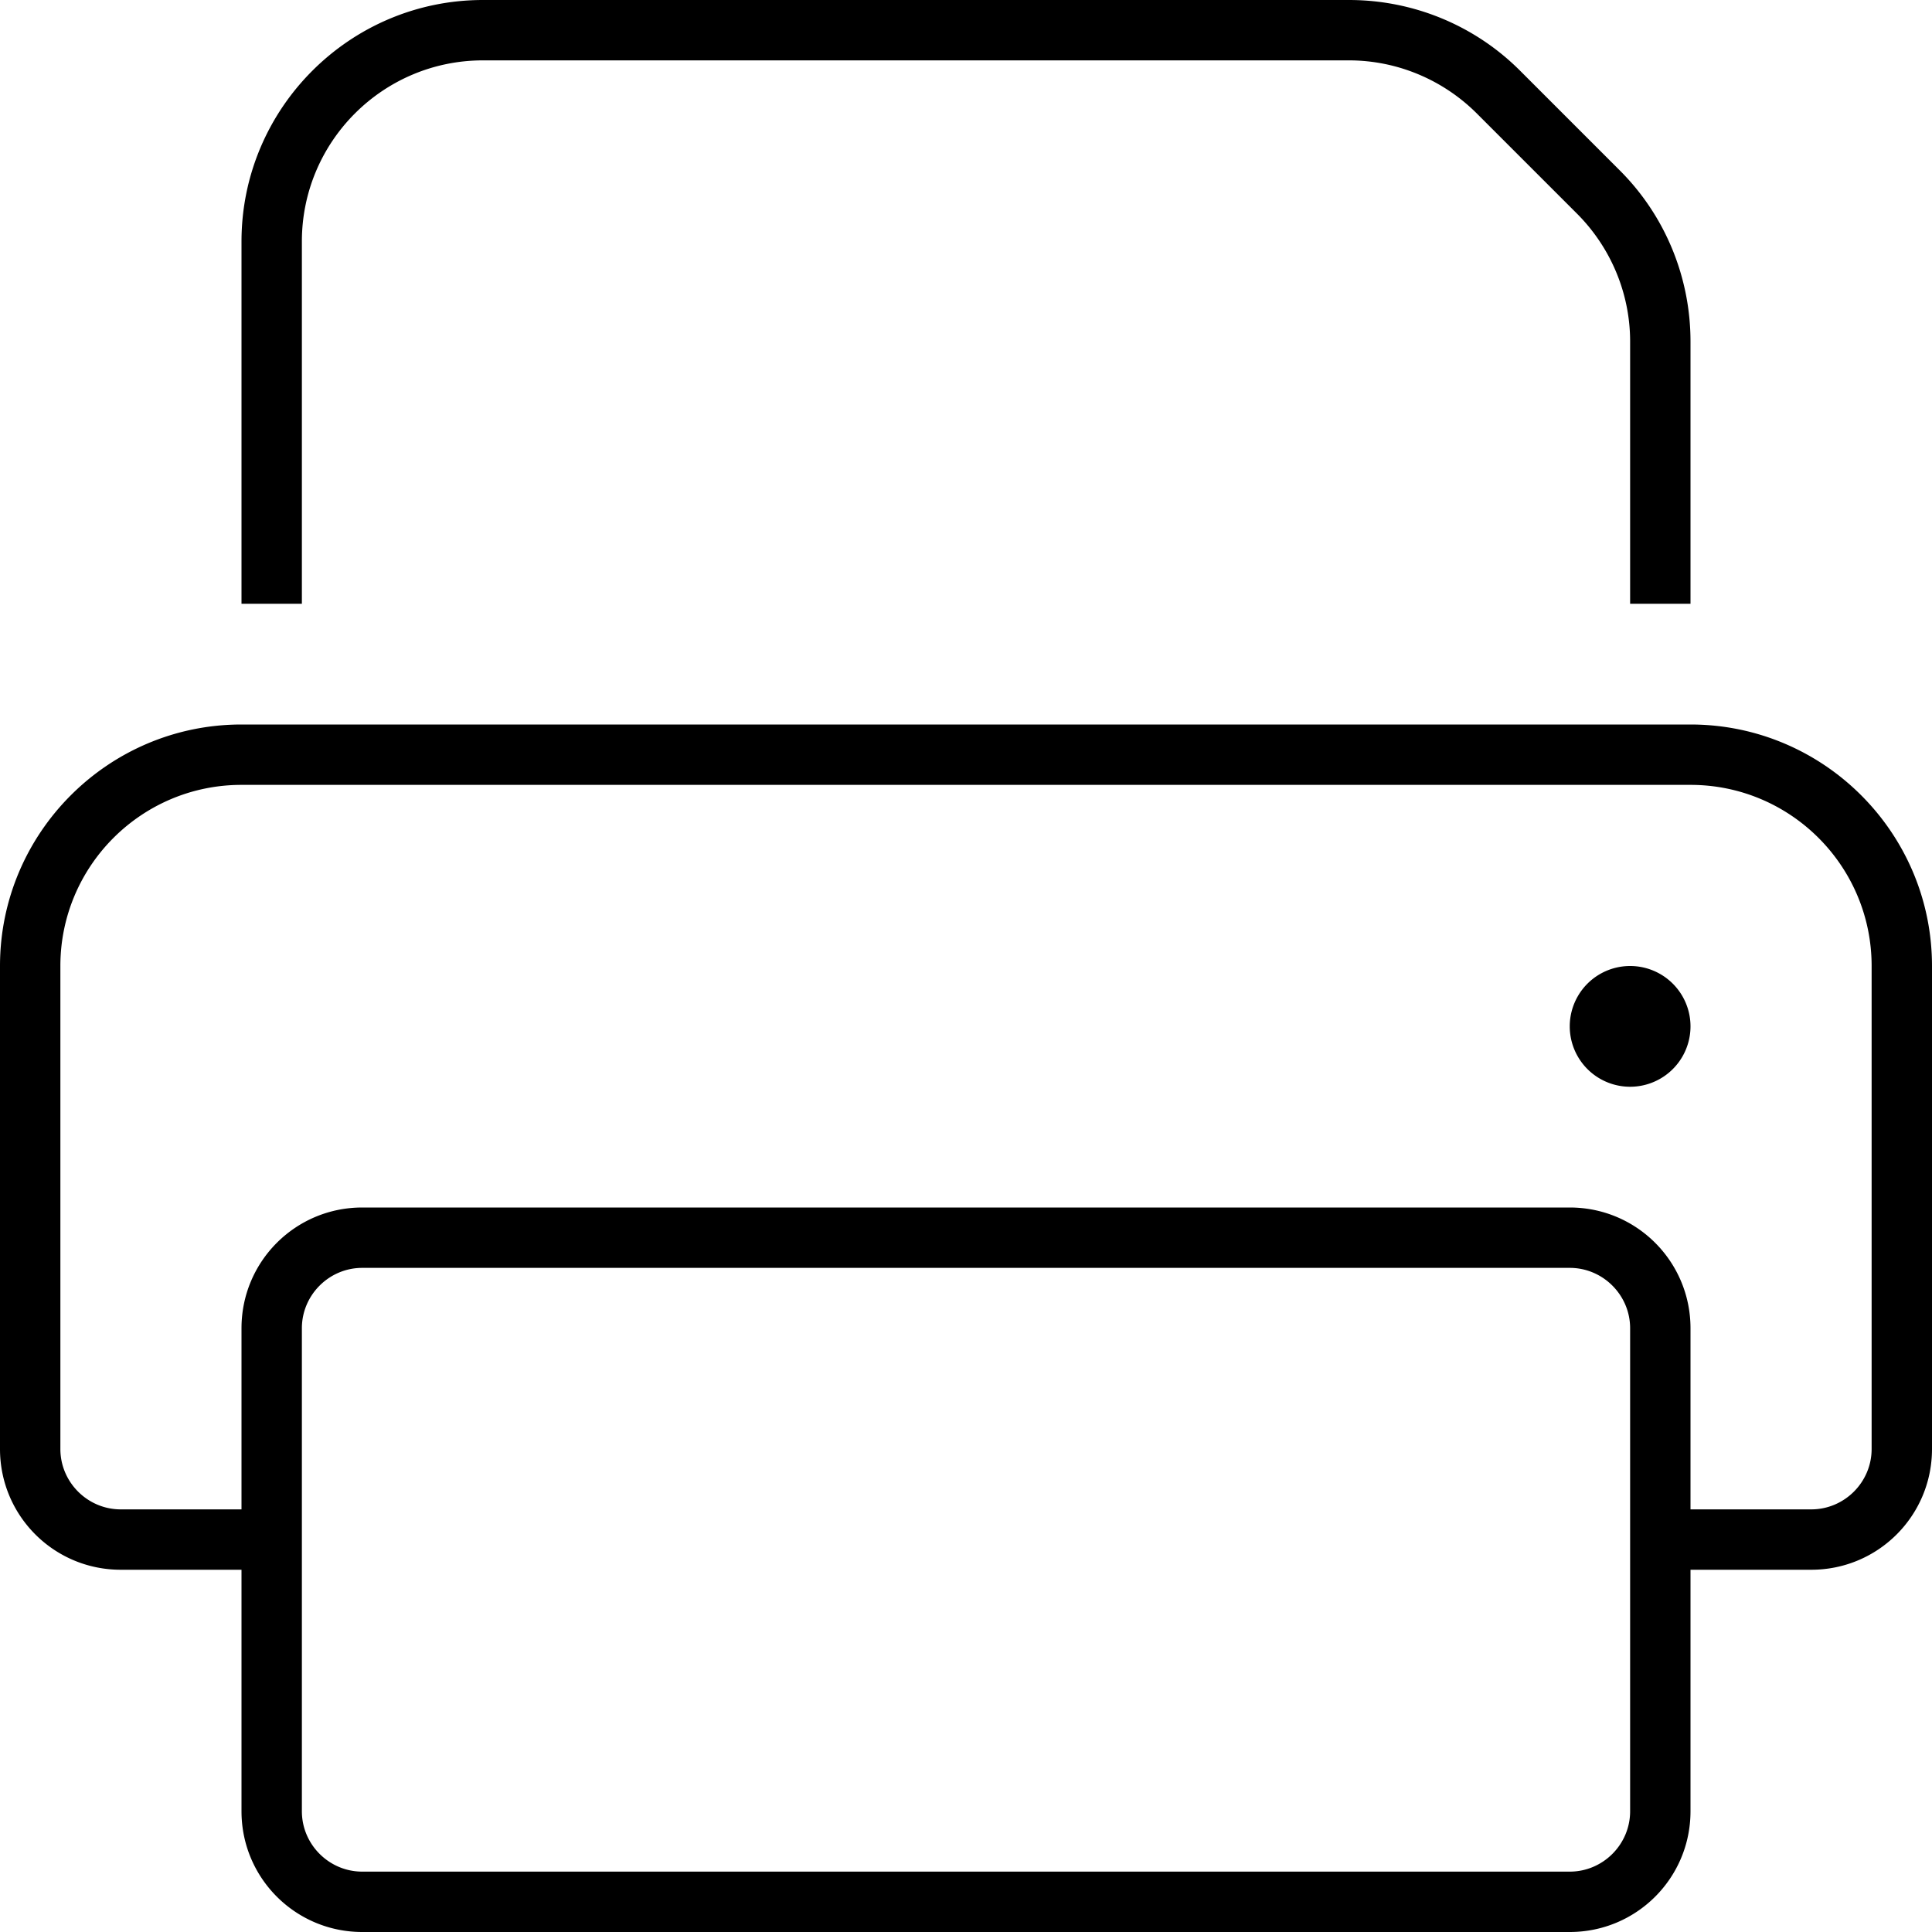 <svg xmlns="http://www.w3.org/2000/svg" viewBox="0 0 512 512"><!--! Font Awesome Pro 6.4.2 by @fontawesome - https://fontawesome.com License - https://fontawesome.com/license (Commercial License) Copyright 2023 Fonticons, Inc. --><path d="M80 160H64V64C64 28.7 92.7 0 128 0H357.5c17 0 33.3 6.7 45.3 18.7l26.5 26.5c12 12 18.7 28.3 18.7 45.3V160H432V90.5c0-12.7-5.1-24.9-14.1-33.9L391.4 30.1c-9-9-21.2-14.1-33.9-14.1H128c-26.5 0-48 21.5-48 48v96zm368 48H64c-26.5 0-48 21.5-48 48V384c0 8.8 7.2 16 16 16H64V352c0-17.7 14.3-32 32-32H416c17.7 0 32 14.3 32 32v48h32c8.8 0 16-7.2 16-16V256c0-26.5-21.5-48-48-48zm0 208v64c0 17.7-14.3 32-32 32H96c-17.7 0-32-14.3-32-32V416H32c-17.7 0-32-14.3-32-32V256c0-35.3 28.7-64 64-64H448c35.3 0 64 28.7 64 64V384c0 17.7-14.3 32-32 32H448zM96 336c-8.8 0-16 7.2-16 16V480c0 8.8 7.2 16 16 16H416c8.8 0 16-7.2 16-16V352c0-8.8-7.2-16-16-16H96zm336-80a16 16 0 1 1 0 32 16 16 0 1 1 0-32z"/></svg>